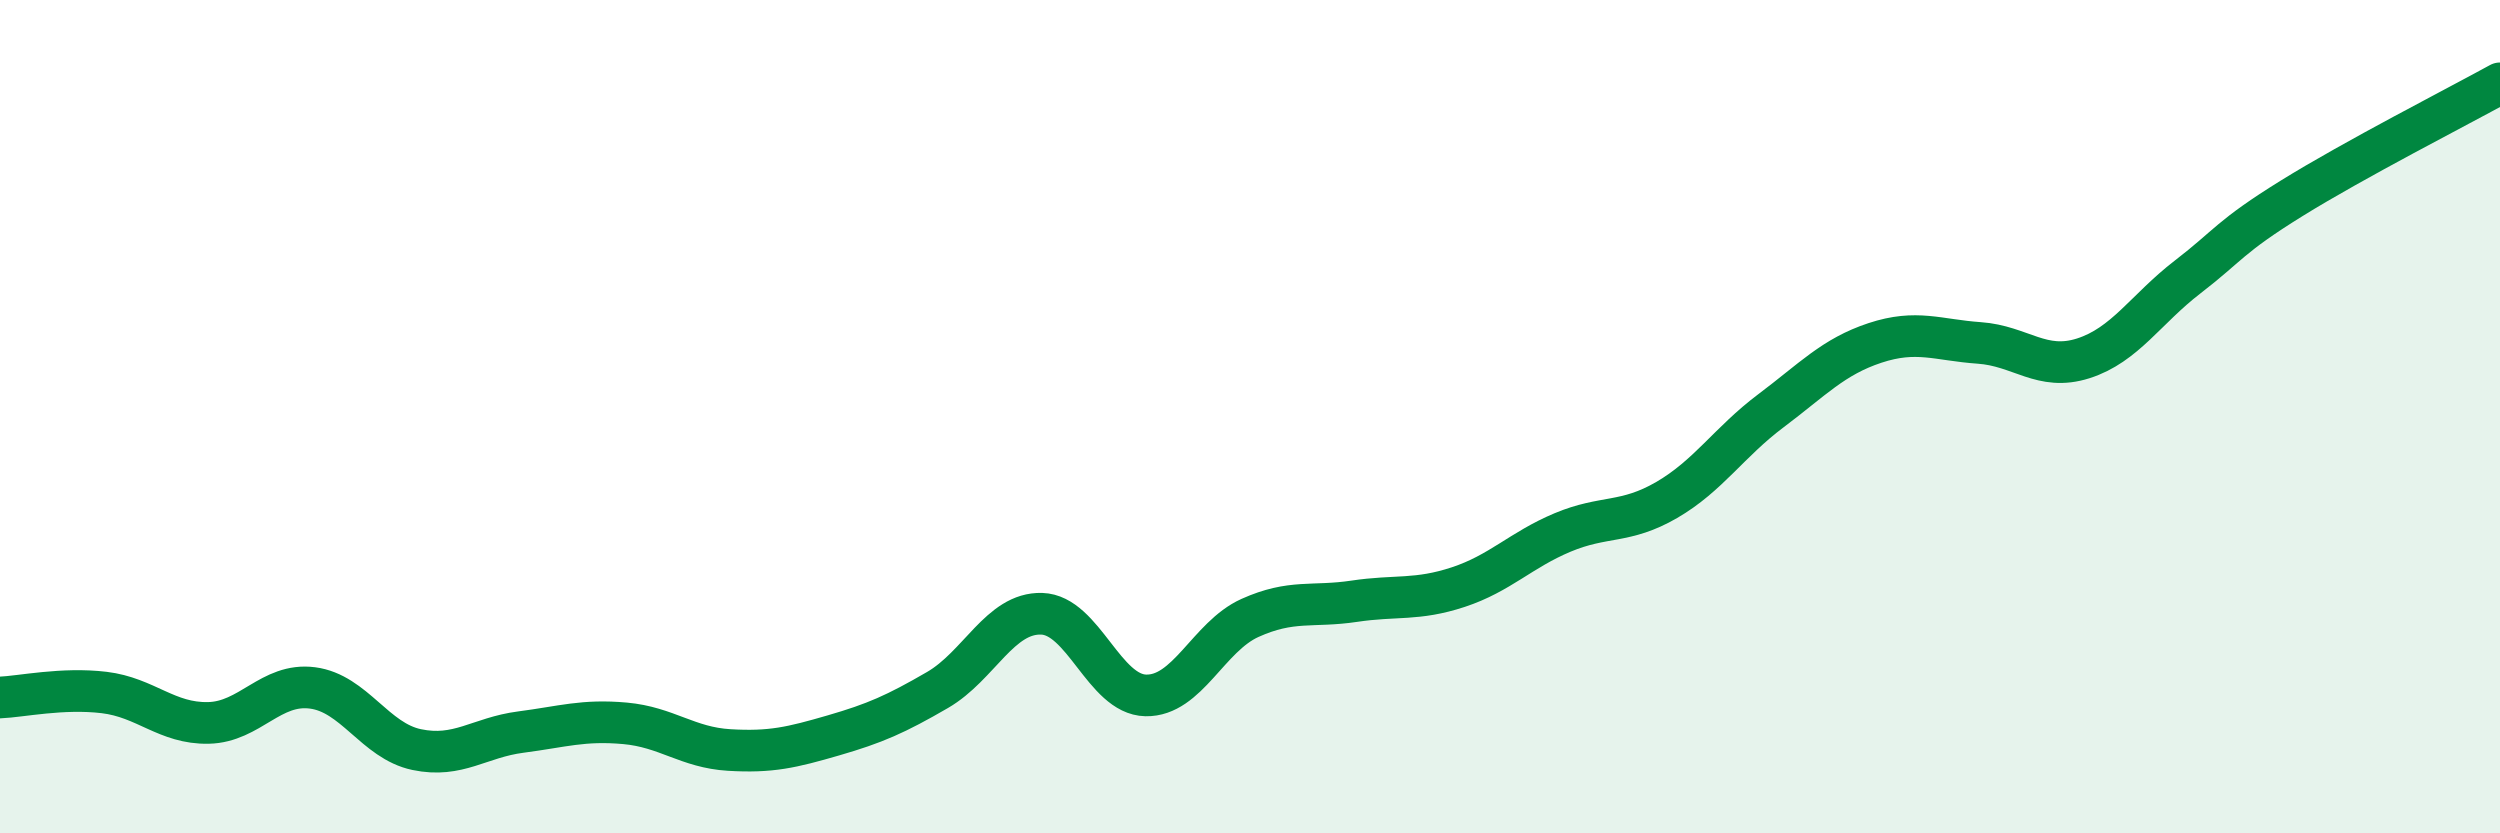 
    <svg width="60" height="20" viewBox="0 0 60 20" xmlns="http://www.w3.org/2000/svg">
      <path
        d="M 0,16.74 C 0.5,16.72 1.5,16.5 2.5,16.62 C 3.5,16.74 4,17.37 5,17.35 C 6,17.33 6.5,16.38 7.5,16.51 C 8.5,16.64 9,17.78 10,17.99 C 11,18.2 11.5,17.7 12.5,17.57 C 13.5,17.44 14,17.27 15,17.36 C 16,17.45 16.5,17.94 17.5,18 C 18.5,18.06 19,17.94 20,17.65 C 21,17.36 21.5,17.14 22.5,16.56 C 23.5,15.98 24,14.7 25,14.73 C 26,14.76 26.5,16.67 27.5,16.69 C 28.5,16.71 29,15.28 30,14.83 C 31,14.38 31.5,14.58 32.5,14.43 C 33.5,14.28 34,14.42 35,14.09 C 36,13.76 36.5,13.2 37.5,12.78 C 38.5,12.36 39,12.58 40,12 C 41,11.42 41.5,10.61 42.5,9.86 C 43.5,9.11 44,8.56 45,8.23 C 46,7.9 46.5,8.16 47.5,8.23 C 48.5,8.3 49,8.92 50,8.6 C 51,8.28 51.5,7.42 52.5,6.65 C 53.5,5.88 53.5,5.69 55,4.76 C 56.5,3.83 59,2.55 60,2L60 20L0 20Z"
        fill="#008740"
        opacity="0.1"
        stroke-linecap="round"
        stroke-linejoin="round"
      />
      <path
        d="M 0,16.74 C 0.5,16.72 1.5,16.5 2.5,16.62 C 3.5,16.74 4,17.37 5,17.35 C 6,17.33 6.5,16.38 7.5,16.51 C 8.5,16.64 9,17.78 10,17.99 C 11,18.2 11.5,17.7 12.5,17.57 C 13.5,17.44 14,17.27 15,17.36 C 16,17.45 16.5,17.94 17.5,18 C 18.5,18.06 19,17.94 20,17.65 C 21,17.36 21.5,17.14 22.5,16.56 C 23.5,15.98 24,14.7 25,14.73 C 26,14.76 26.5,16.67 27.5,16.69 C 28.5,16.71 29,15.28 30,14.83 C 31,14.38 31.5,14.58 32.5,14.43 C 33.5,14.28 34,14.42 35,14.09 C 36,13.76 36.5,13.2 37.5,12.78 C 38.5,12.36 39,12.58 40,12 C 41,11.42 41.5,10.61 42.5,9.86 C 43.5,9.11 44,8.56 45,8.23 C 46,7.9 46.5,8.16 47.5,8.23 C 48.5,8.3 49,8.92 50,8.6 C 51,8.28 51.5,7.42 52.5,6.65 C 53.5,5.88 53.5,5.69 55,4.76 C 56.5,3.83 59,2.55 60,2"
        stroke="#008740"
        stroke-width="1"
        fill="none"
        stroke-linecap="round"
        stroke-linejoin="round"
      />
    </svg>
  